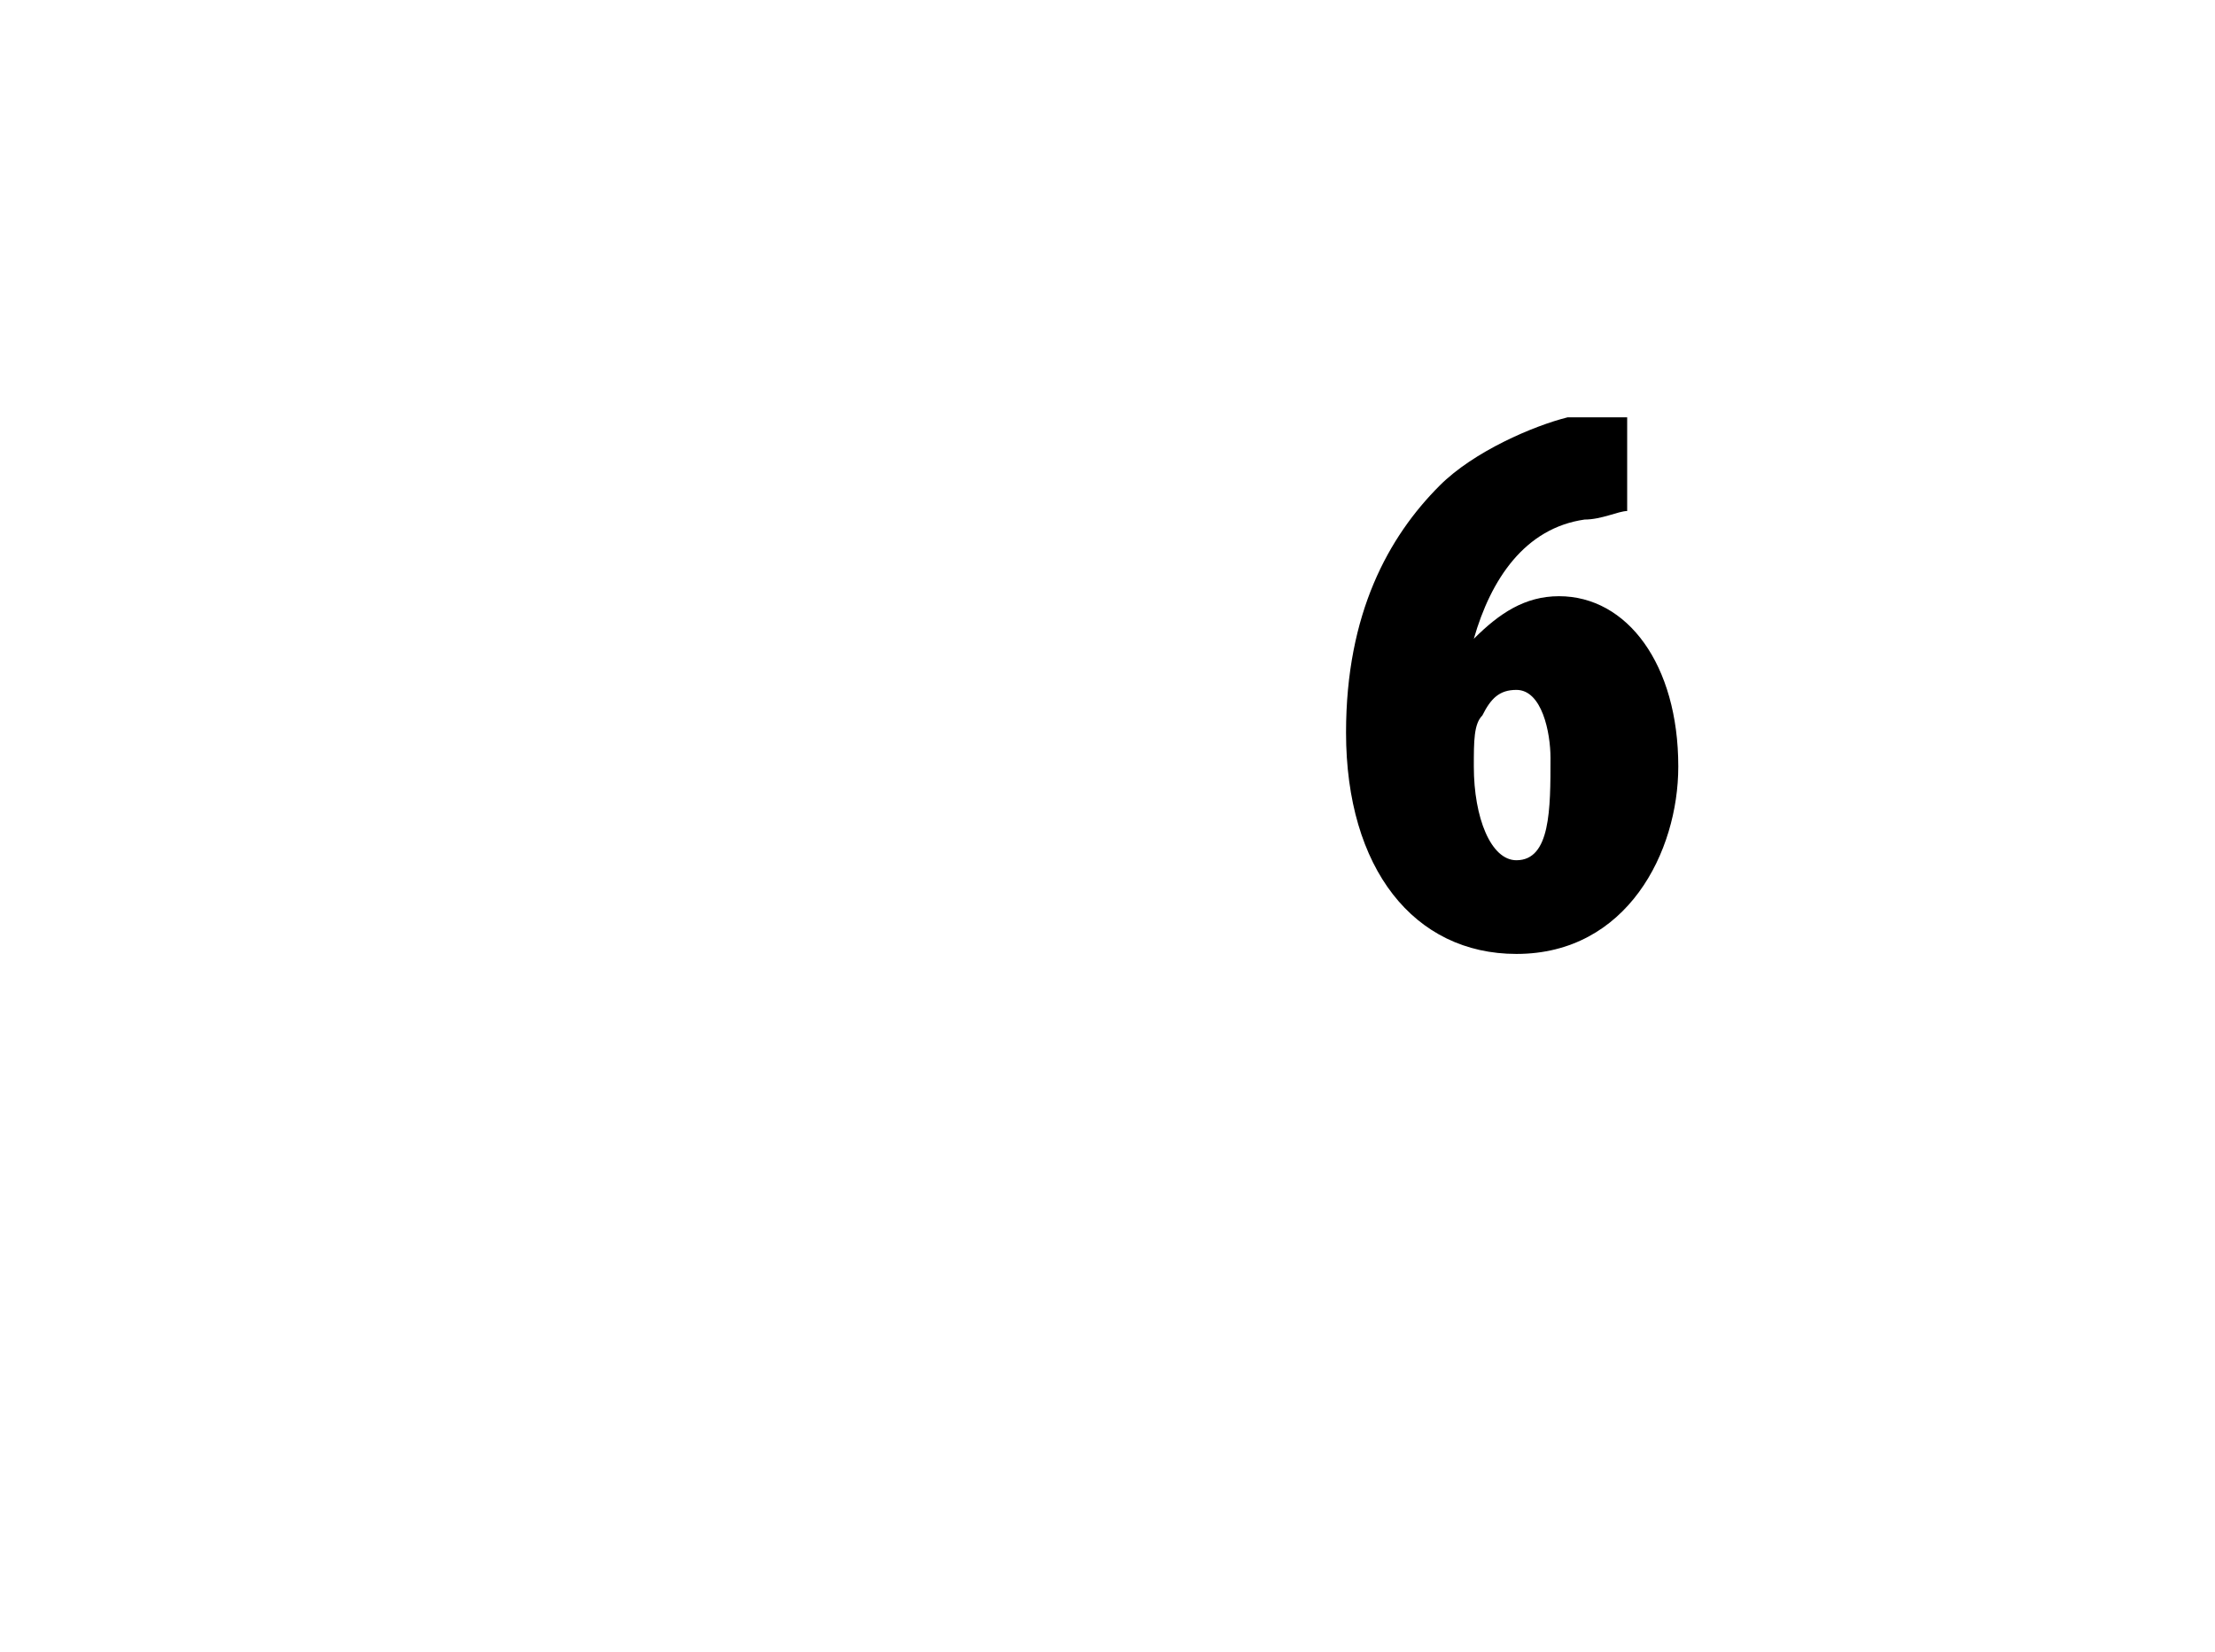 <?xml version="1.0" standalone="no"?><!DOCTYPE svg PUBLIC "-//W3C//DTD SVG 1.1//EN" "http://www.w3.org/Graphics/SVG/1.1/DTD/svg11.dtd"><svg xmlns="http://www.w3.org/2000/svg" version="1.1" width="26px" height="19.4px" viewBox="0 0 26 19.4"><desc>6</desc><defs/><g id="Polygon92076"><path d="m19.1 6c-.1 0-.3.1-.5.1c-.7.1-1.1.7-1.3 1.4c.3-.3.6-.5 1-.5c.8 0 1.4.8 1.4 2c0 1-.6 2.2-1.9 2.2c-1.2 0-2-1-2-2.6c0-1.4.5-2.3 1.1-2.9c.4-.4 1.1-.7 1.5-.8h.7v1.1zm-1.3 4.1c.4 0 .4-.6.4-1.2c0-.3-.1-.8-.4-.8c-.2 0-.3.1-.4.3c-.1.1-.1.3-.1.6c0 .6.2 1.1.5 1.1z" stroke="none" fill="#000"/></g></svg>